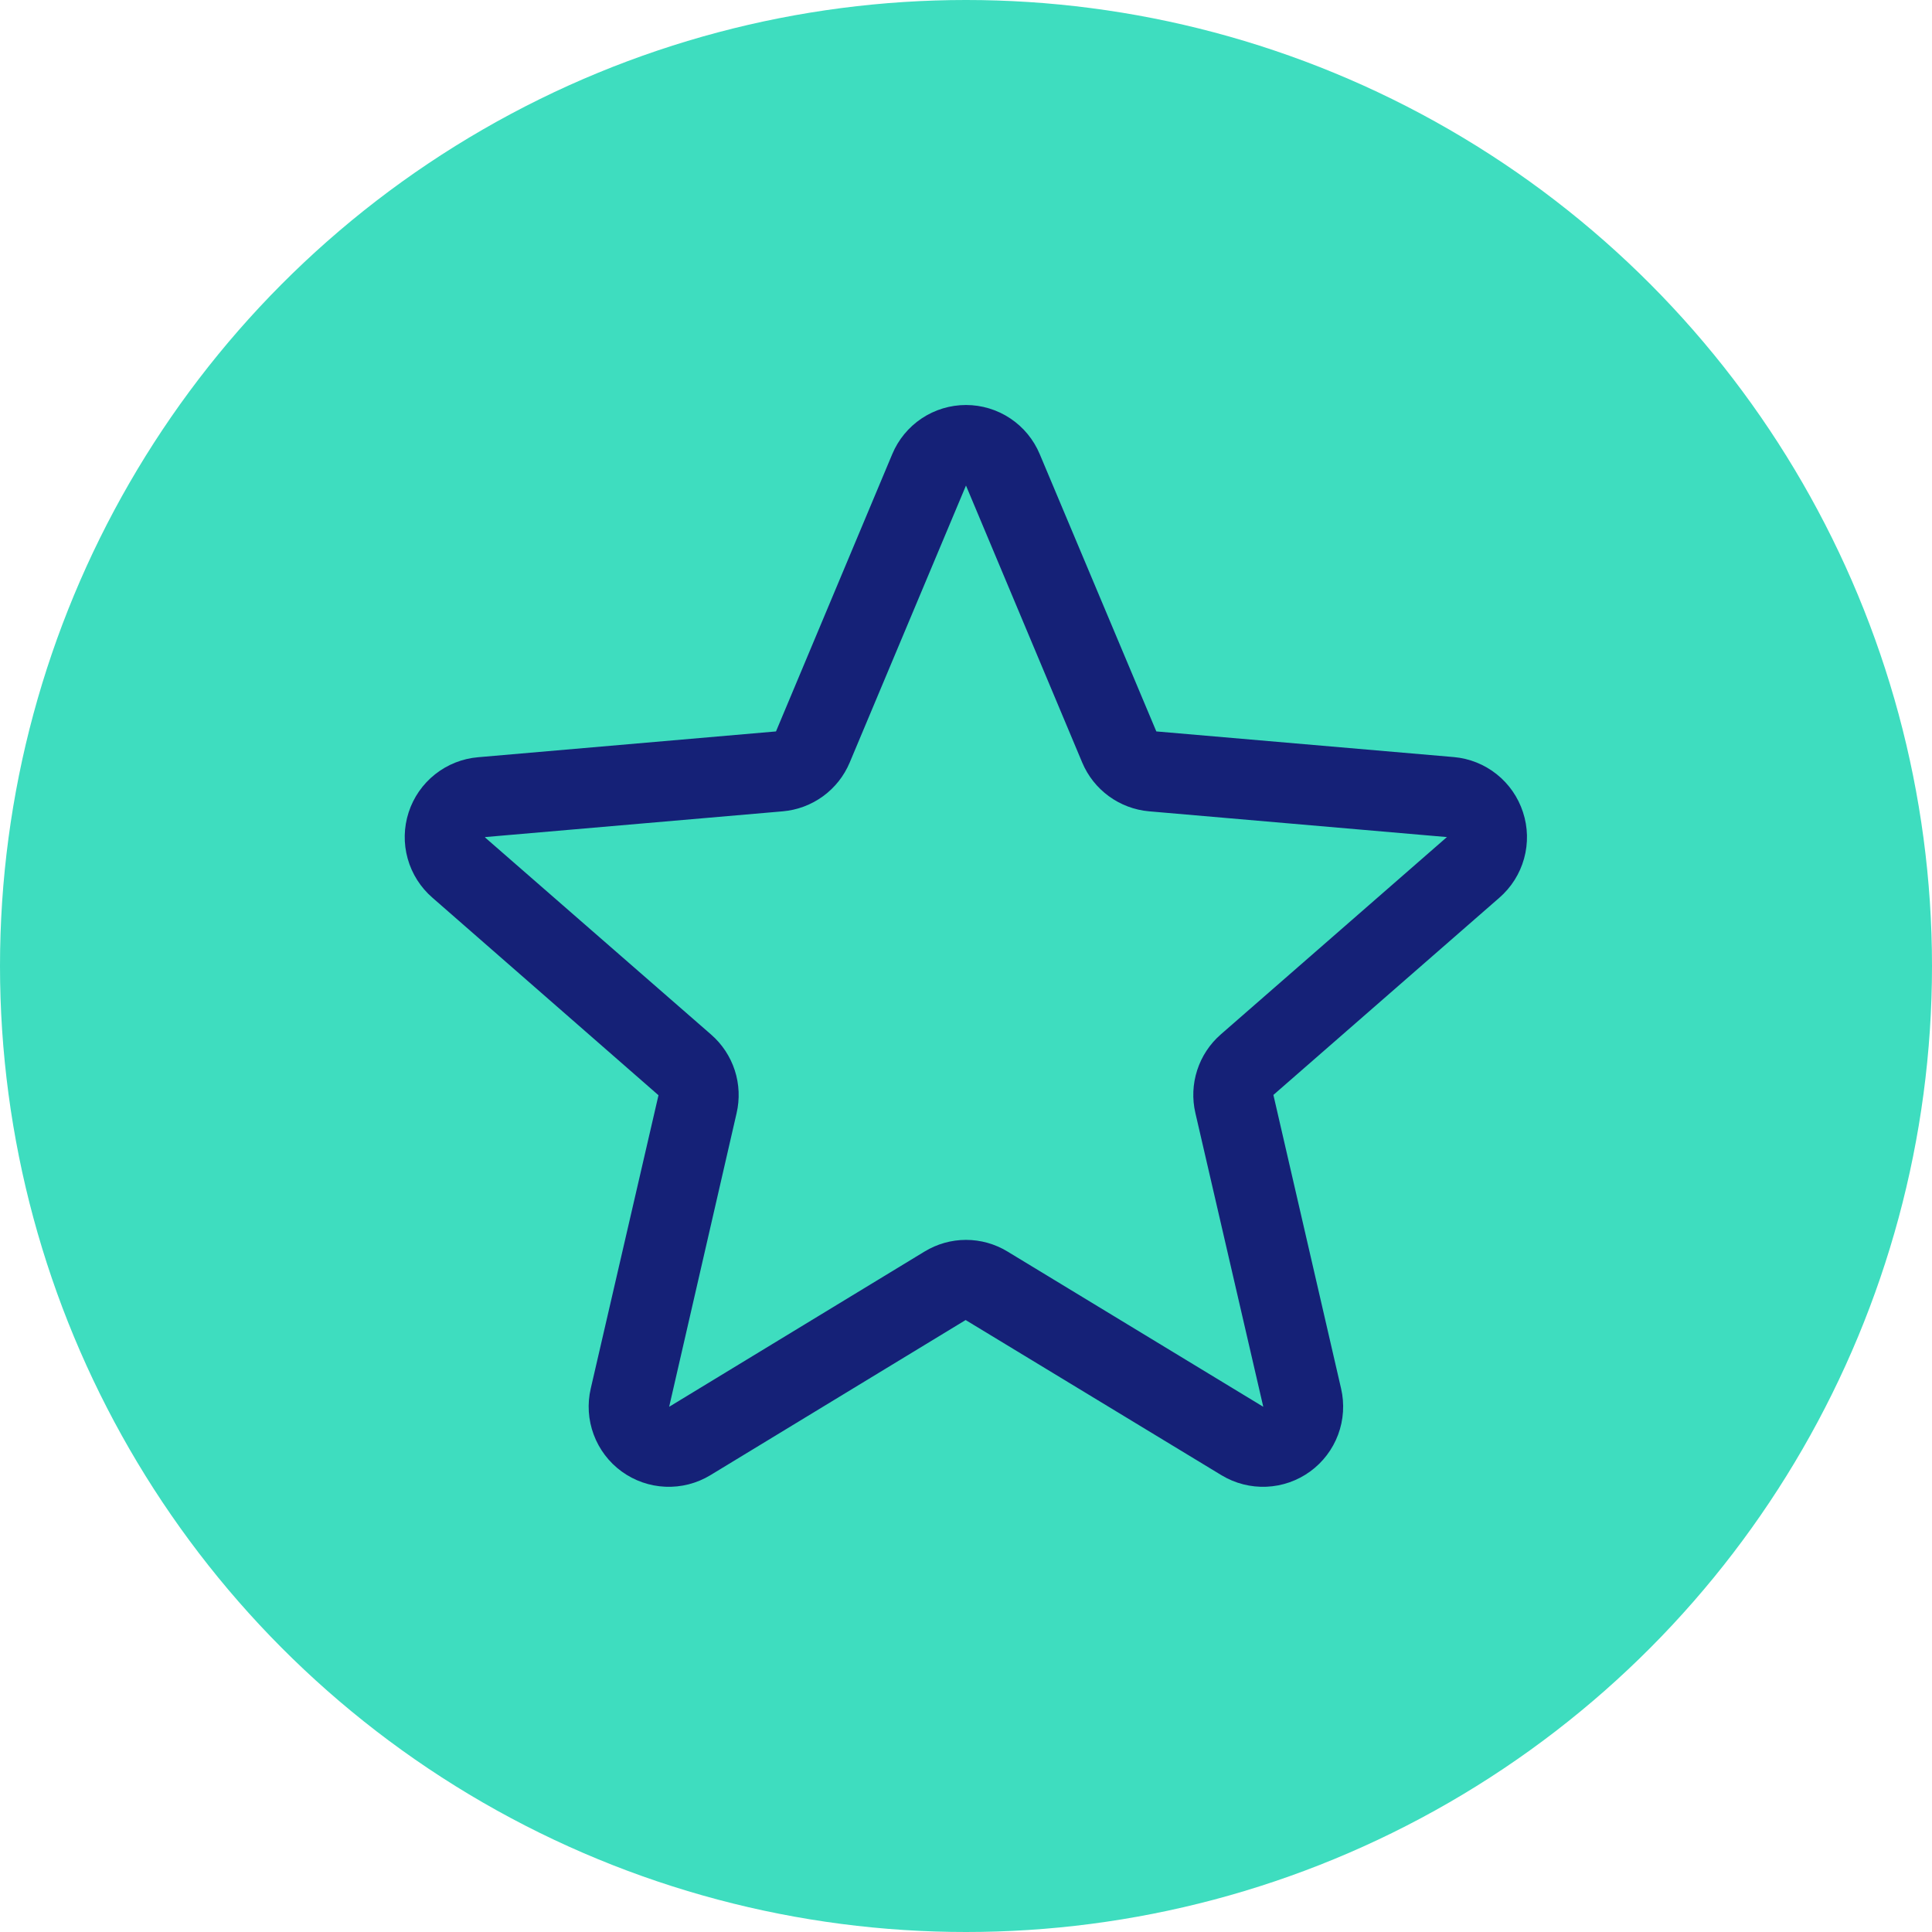 <svg width="113" height="113" viewBox="0 0 113 113" fill="none" xmlns="http://www.w3.org/2000/svg">
<circle cx="56.5" cy="56.5" r="56.5" fill="#3EDDBF"/>
<path d="M89.077 47.503C88.793 46.628 88.258 45.856 87.539 45.283C86.82 44.71 85.948 44.361 85.031 44.28L67.632 42.78L60.812 26.561C60.456 25.71 59.858 24.984 59.09 24.472C58.323 23.961 57.421 23.688 56.499 23.688C55.577 23.688 54.675 23.961 53.908 24.472C53.141 24.984 52.542 25.71 52.187 26.561L45.387 42.78L27.967 44.289C27.047 44.366 26.171 44.714 25.447 45.287C24.724 45.86 24.186 46.635 23.901 47.513C23.616 48.391 23.596 49.333 23.845 50.222C24.093 51.111 24.599 51.907 25.298 52.51L38.514 64.059L34.553 81.209C34.343 82.106 34.403 83.046 34.725 83.909C35.046 84.773 35.615 85.523 36.36 86.065C37.106 86.607 37.994 86.918 38.915 86.957C39.836 86.997 40.748 86.765 41.537 86.289L56.479 77.207L71.452 86.289C72.242 86.765 73.154 86.997 74.074 86.957C74.995 86.918 75.884 86.607 76.629 86.065C77.374 85.523 77.943 84.773 78.265 83.909C78.586 83.046 78.646 82.106 78.437 81.209L74.479 64.041L87.692 52.51C88.39 51.905 88.895 51.107 89.141 50.216C89.388 49.325 89.366 48.381 89.077 47.503ZM84.618 48.968L71.405 60.499C70.762 61.058 70.284 61.782 70.022 62.593C69.759 63.404 69.723 64.272 69.917 65.102L73.887 82.281L58.925 73.199C58.195 72.755 57.357 72.519 56.502 72.519C55.647 72.519 54.809 72.755 54.079 73.199L39.138 82.281L43.081 65.113C43.275 64.283 43.239 63.416 42.977 62.605C42.714 61.794 42.236 61.07 41.593 60.511L28.374 48.985C28.373 48.977 28.373 48.968 28.374 48.959L45.788 47.453C46.638 47.378 47.452 47.072 48.141 46.569C48.831 46.066 49.369 45.384 49.699 44.597L56.499 28.398L63.296 44.597C63.626 45.384 64.165 46.066 64.854 46.569C65.543 47.072 66.357 47.378 67.207 47.453L84.624 48.959C84.624 48.959 84.624 48.977 84.624 48.98L84.618 48.968Z" fill="#152177"/>
</svg>
